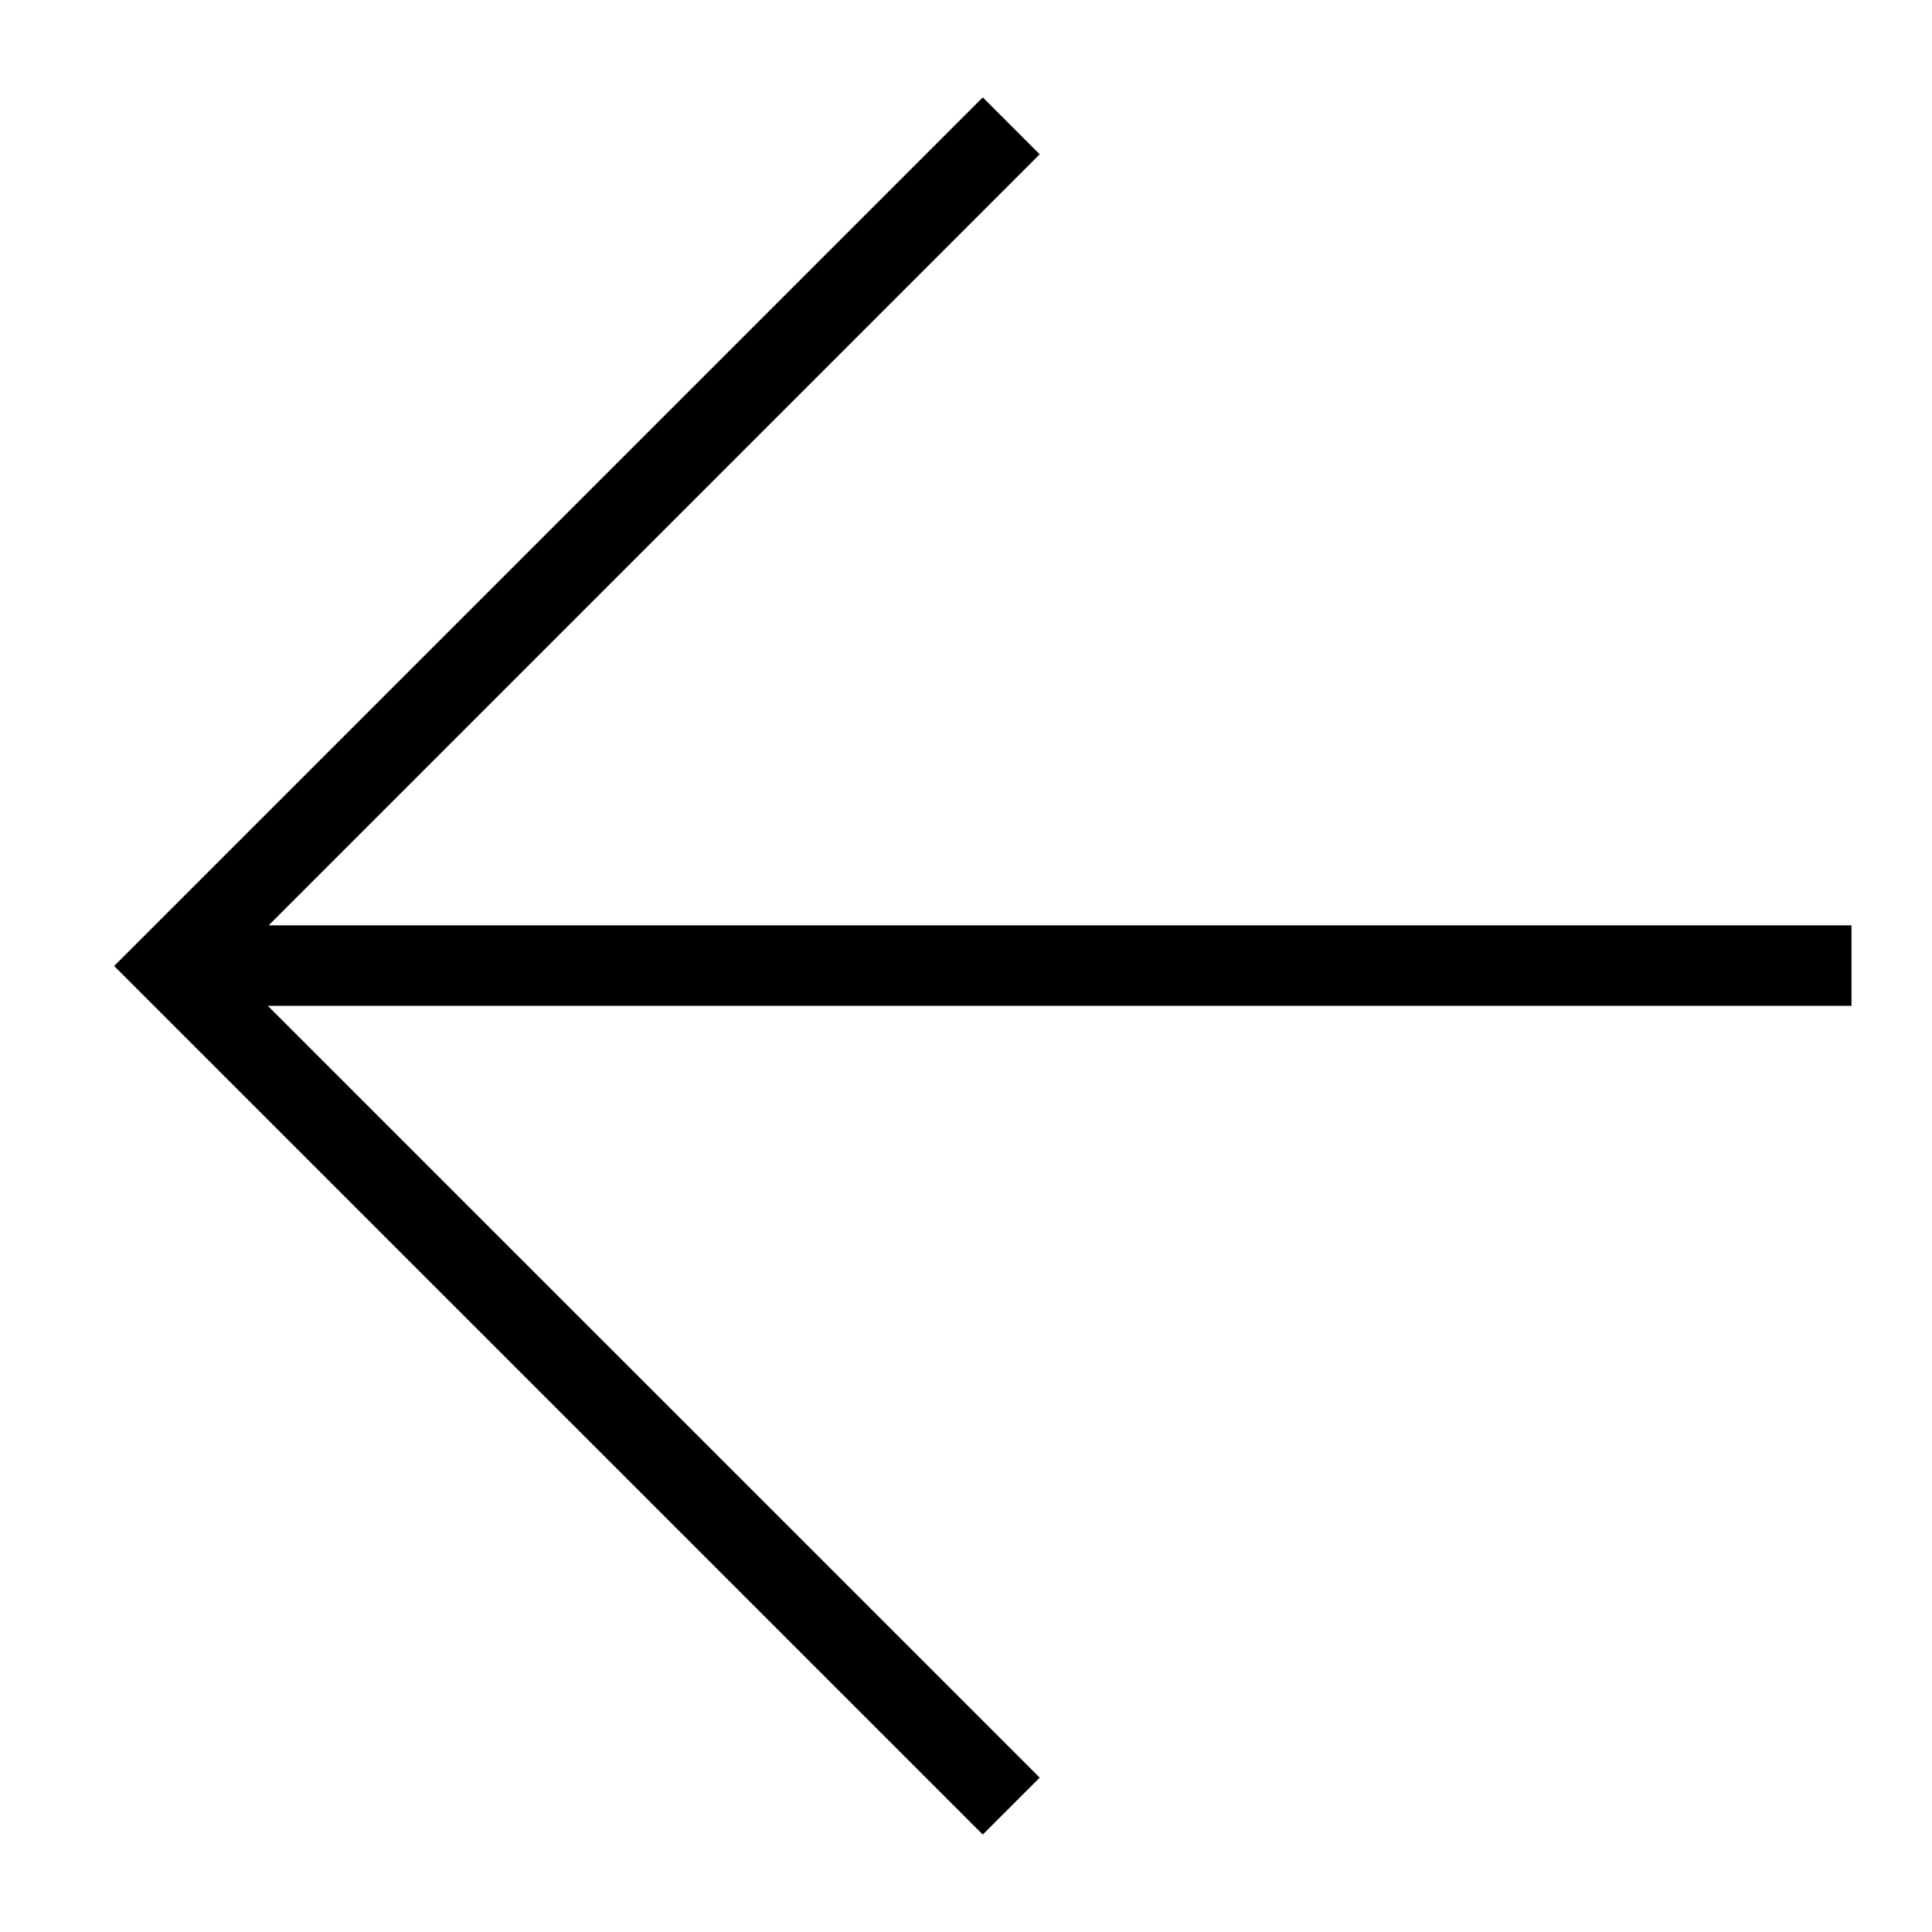 <svg class="theme-icon" xmlns="http://www.w3.org/2000/svg" fill="none" viewBox="0 0 24 24">
  <path stroke="currentColor" d="M23 11.995H2.125m10.437 10.441L2.125 12 12.562 1.563" vector-effect="non-scaling-stroke"></path>
</svg>